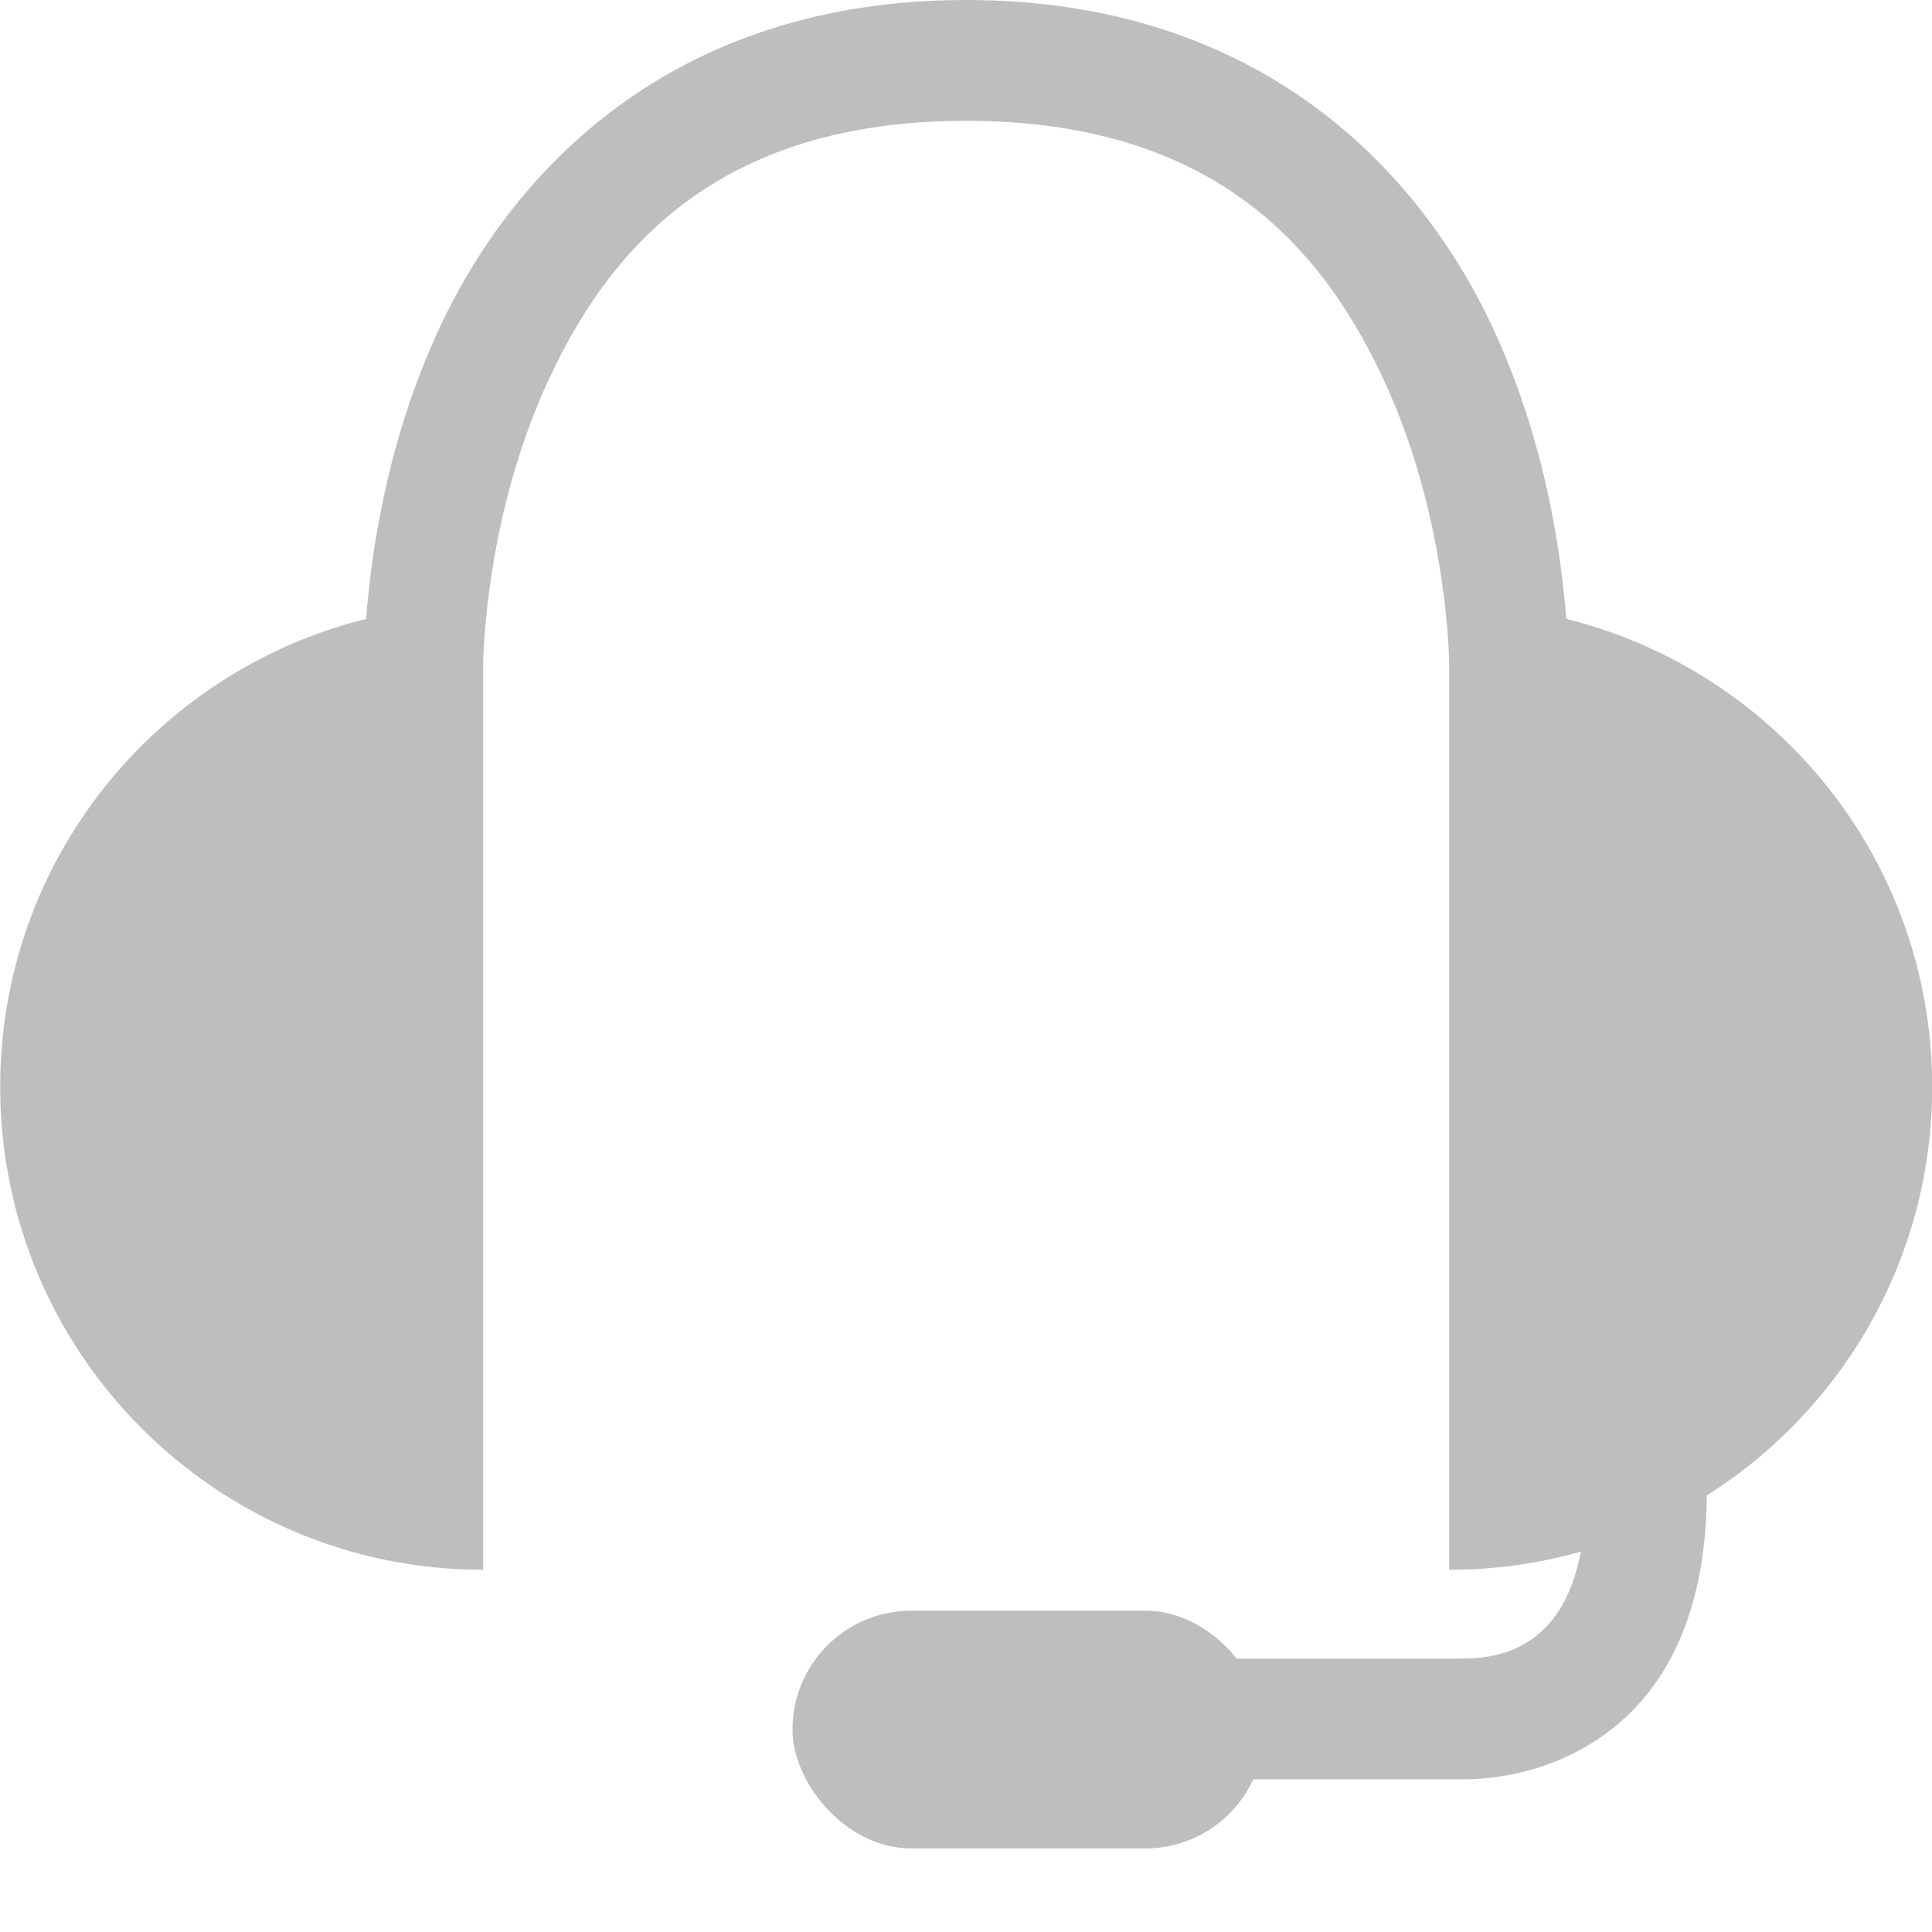 <svg xmlns="http://www.w3.org/2000/svg" viewBox="0 0 16 16">
 <g style="fill:#bebebe">
  <g transform="matrix(.5 0 0 .5 -4 -507.681)">
   <path d="m 24 11 c -4.87 0 -7.554 2.835 -8.781 5.563 c -0.85 1.888 -1.078 3.709 -1.156 4.688 -3.483 0.866 -6.06 3.999 -6.06 7.75 c 0 4.418 3.582 8 8 8 l 0 -15 c 0 0 0.009 -2.321 1.031 -4.594 c 1.023 -2.272 2.839 -4.406 6.969 -4.406 c 4.13 0 5.946 2.134 6.969 4.406 c 1.023 2.273 1.031 4.594 1.031 4.594 l 0 15 c 4.418 0 8 -3.582 8 -8 0 -3.751 -2.58 -6.884 -6.06 -7.75 c -0.078 -0.978 -0.307 -2.799 -1.156 -4.688 -1.227 -2.727 -3.911 -5.563 -8.781 -5.563" transform="translate(0 1004.362)"/>
  </g>
  <g style="color:#000">
   <rect width="3.906" x="6.563" y="13.339" rx="0.984" height="1.969"/>
   <path d="m 12.276 10.643 0.889 0 -0.031 1.75 c -0.005 0.532 -0.136 0.868 -0.313 1.063 -0.176 0.19 -0.402 0.28 -0.718 0.28 l -4.156 0 c -0.264 -0.004 -0.507 0.236 -0.507 0.5 0 0.264 0.243 0.504 0.507 0.5 l 4.156 0 c 0.548 0 1.093 -0.21 1.469 -0.625 0.376 -0.415 0.556 -1.01 0.563 -1.719 l 0.031 -2.1 0 -0.344 -1.89 0 z"/>
  </g>
 </g>
</svg>
